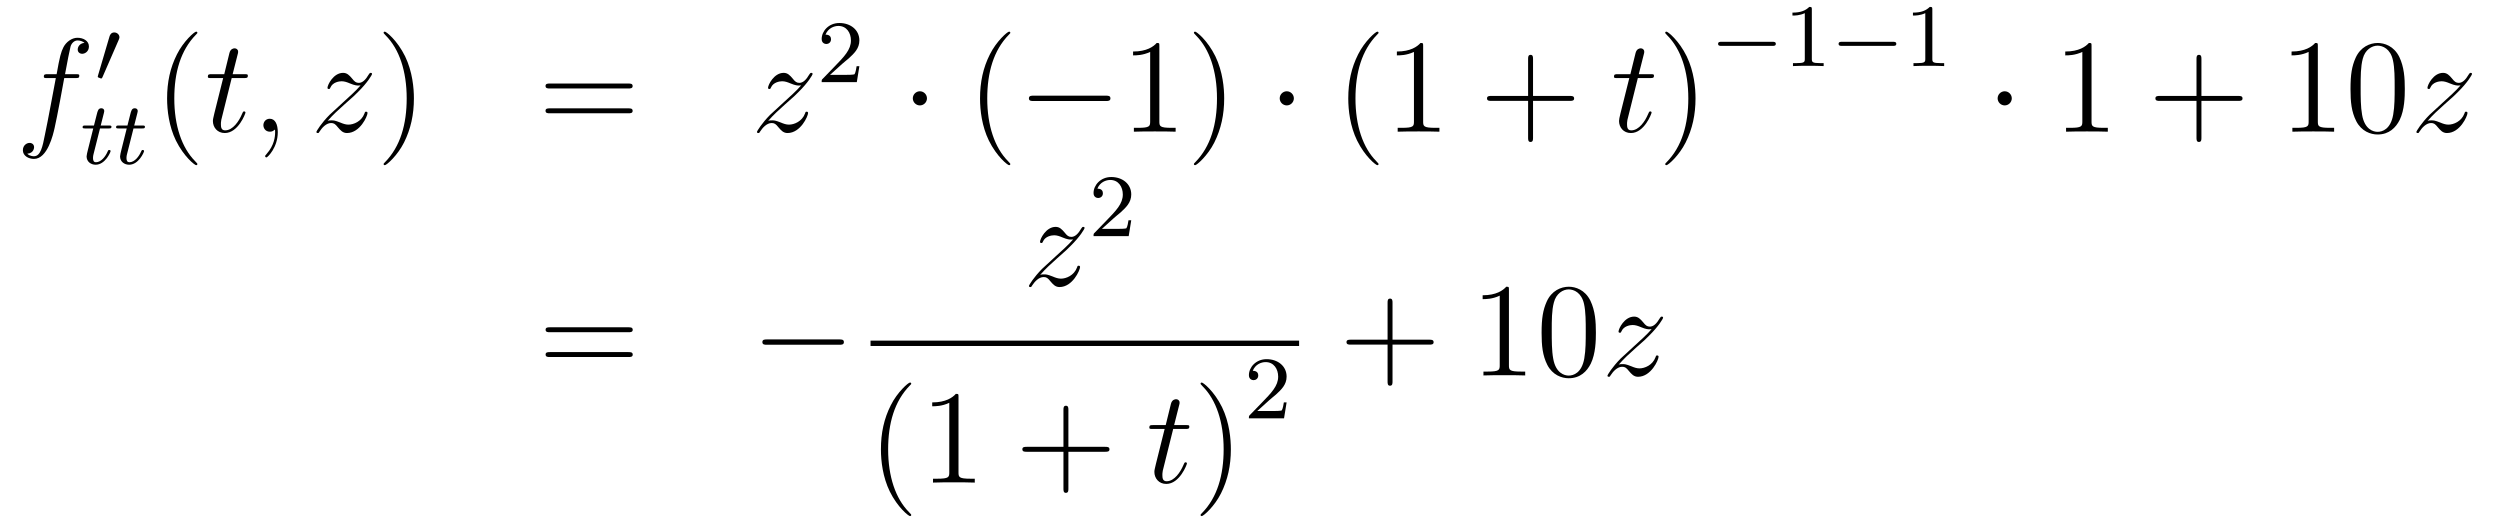 <?xml version='1.0'?>
<!-- This file was generated by dvisvgm 1.14.1 -->
<svg height='47pt' version='1.1' viewBox='0 -47 224 47' width='224pt' xmlns='http://www.w3.org/2000/svg' xmlns:xlink='http://www.w3.org/1999/xlink'>
<g id='page1'>
<g transform='matrix(1 0 0 1 -132 620)'>
<path d='M138.772 -660.006C139.011 -660.006 139.106 -660.006 139.106 -660.233C139.106 -660.352 139.011 -660.352 138.795 -660.352H137.827C138.054 -661.583 138.222 -662.432 138.317 -662.815C138.389 -663.102 138.64 -663.377 138.951 -663.377C139.202 -663.377 139.453 -663.269 139.572 -663.162C139.106 -663.114 138.963 -662.767 138.963 -662.564C138.963 -662.325 139.142 -662.181 139.369 -662.181C139.608 -662.181 139.967 -662.384 139.967 -662.839C139.967 -663.341 139.465 -663.616 138.939 -663.616C138.425 -663.616 137.923 -663.233 137.684 -662.767C137.468 -662.348 137.349 -661.918 137.074 -660.352H136.273C136.046 -660.352 135.927 -660.352 135.927 -660.137C135.927 -660.006 135.998 -660.006 136.237 -660.006H137.002C136.787 -658.894 136.297 -656.192 136.022 -654.913C135.819 -653.873 135.64 -653 135.042 -653C135.006 -653 134.659 -653 134.444 -653.227C135.054 -653.275 135.054 -653.801 135.054 -653.813C135.054 -654.052 134.874 -654.196 134.648 -654.196C134.408 -654.196 134.05 -653.992 134.05 -653.538C134.05 -653.024 134.576 -652.761 135.042 -652.761C136.261 -652.761 136.763 -654.949 136.895 -655.547C137.11 -656.467 137.696 -659.647 137.755 -660.006H138.772Z' fill-rule='evenodd'/>
<path d='M142.632 -663.417C142.672 -663.521 142.703 -663.576 142.703 -663.656C142.703 -663.919 142.464 -664.094 142.241 -664.094C141.923 -664.094 141.835 -663.815 141.803 -663.704L140.791 -660.269C140.759 -660.174 140.759 -660.15 140.759 -660.142C140.759 -660.07 140.807 -660.054 140.887 -660.03C141.03 -659.967 141.046 -659.967 141.062 -659.967C141.086 -659.967 141.133 -659.967 141.189 -660.102L142.632 -663.417Z' fill-rule='evenodd'/>
<path d='M140.961 -655.492H141.742C141.893 -655.492 141.989 -655.492 141.989 -655.643C141.989 -655.754 141.885 -655.754 141.75 -655.754H141.025L141.312 -656.886C141.343 -657.005 141.343 -657.045 141.343 -657.053C141.343 -657.221 141.216 -657.3 141.081 -657.3C140.81 -657.3 140.754 -657.085 140.666 -656.727L140.419 -655.754H139.654C139.503 -655.754 139.399 -655.754 139.399 -655.603C139.399 -655.492 139.503 -655.492 139.638 -655.492H140.355L139.877 -653.579C139.829 -653.38 139.758 -653.101 139.758 -652.989C139.758 -652.511 140.148 -652.24 140.571 -652.24C141.423 -652.24 141.909 -653.364 141.909 -653.459C141.909 -653.547 141.837 -653.563 141.79 -653.563C141.702 -653.563 141.694 -653.531 141.638 -653.412C141.479 -653.029 141.081 -652.463 140.594 -652.463C140.427 -652.463 140.332 -652.575 140.332 -652.838C140.332 -652.989 140.355 -653.077 140.379 -653.181L140.961 -655.492ZM143.961 -655.492H144.742C144.893 -655.492 144.989 -655.492 144.989 -655.643C144.989 -655.754 144.885 -655.754 144.75 -655.754H144.025L144.312 -656.886C144.343 -657.005 144.343 -657.045 144.343 -657.053C144.343 -657.221 144.216 -657.3 144.081 -657.3C143.81 -657.3 143.754 -657.085 143.666 -656.727L143.419 -655.754H142.654C142.503 -655.754 142.399 -655.754 142.399 -655.603C142.399 -655.492 142.503 -655.492 142.638 -655.492H143.355L142.877 -653.579C142.829 -653.38 142.758 -653.101 142.758 -652.989C142.758 -652.511 143.148 -652.24 143.571 -652.24C144.423 -652.24 144.909 -653.364 144.909 -653.459C144.909 -653.547 144.837 -653.563 144.79 -653.563C144.702 -653.563 144.694 -653.531 144.638 -653.412C144.479 -653.029 144.081 -652.463 143.594 -652.463C143.427 -652.463 143.331 -652.575 143.331 -652.838C143.331 -652.989 143.355 -653.077 143.379 -653.181L143.961 -655.492Z' fill-rule='evenodd'/>
<path d='M149.685 -652.295C149.685 -652.331 149.685 -652.355 149.482 -652.558C148.287 -653.766 147.617 -655.738 147.617 -658.177C147.617 -660.496 148.179 -662.492 149.566 -663.903C149.685 -664.01 149.685 -664.034 149.685 -664.07C149.685 -664.142 149.625 -664.166 149.577 -664.166C149.422 -664.166 148.442 -663.305 147.856 -662.133C147.247 -660.926 146.972 -659.647 146.972 -658.177C146.972 -657.112 147.139 -655.69 147.76 -654.411C148.466 -652.977 149.446 -652.199 149.577 -652.199C149.625 -652.199 149.685 -652.223 149.685 -652.295Z' fill-rule='evenodd'/>
<path d='M152.761 -660.006H153.861C154.088 -660.006 154.208 -660.006 154.208 -660.221C154.208 -660.352 154.136 -660.352 153.897 -660.352H152.845L153.287 -662.097C153.335 -662.265 153.335 -662.289 153.335 -662.373C153.335 -662.564 153.18 -662.671 153.024 -662.671C152.929 -662.671 152.654 -662.635 152.558 -662.253L152.092 -660.352H150.968C150.729 -660.352 150.622 -660.352 150.622 -660.125C150.622 -660.006 150.705 -660.006 150.932 -660.006H151.996L151.207 -656.85C151.112 -656.431 151.076 -656.312 151.076 -656.156C151.076 -655.594 151.47 -655.08 152.14 -655.08C153.347 -655.08 153.993 -656.826 153.993 -656.909C153.993 -656.981 153.945 -657.017 153.873 -657.017C153.849 -657.017 153.801 -657.017 153.777 -656.969C153.765 -656.957 153.754 -656.945 153.67 -656.754C153.419 -656.156 152.869 -655.32 152.175 -655.32C151.817 -655.32 151.793 -655.618 151.793 -655.881C151.793 -655.893 151.793 -656.12 151.829 -656.264L152.761 -660.006ZM156.89 -655.152C156.89 -655.846 156.663 -656.36 156.172 -656.36C155.79 -656.36 155.599 -656.049 155.599 -655.786C155.599 -655.523 155.778 -655.2 156.184 -655.2C156.34 -655.2 156.471 -655.248 156.579 -655.355C156.603 -655.379 156.615 -655.379 156.627 -655.379C156.651 -655.379 156.651 -655.212 156.651 -655.152C156.651 -654.758 156.579 -653.981 155.886 -653.204C155.754 -653.06 155.754 -653.036 155.754 -653.013C155.754 -652.953 155.814 -652.893 155.874 -652.893C155.969 -652.893 156.89 -653.778 156.89 -655.152Z' fill-rule='evenodd'/>
<path d='M161.354 -656.168C161.868 -656.754 162.287 -657.125 162.885 -657.663C163.602 -658.284 163.912 -658.583 164.08 -658.762C164.917 -659.587 165.335 -660.281 165.335 -660.376C165.335 -660.472 165.239 -660.472 165.216 -660.472C165.132 -660.472 165.108 -660.424 165.048 -660.34C164.749 -659.826 164.462 -659.575 164.151 -659.575C163.9 -659.575 163.769 -659.683 163.542 -659.97C163.291 -660.268 163.088 -660.472 162.741 -660.472C161.868 -660.472 161.342 -659.384 161.342 -659.133C161.342 -659.097 161.354 -659.025 161.462 -659.025C161.557 -659.025 161.57 -659.073 161.605 -659.157C161.809 -659.635 162.382 -659.719 162.609 -659.719C162.861 -659.719 163.1 -659.635 163.35 -659.527C163.805 -659.336 163.996 -659.336 164.116 -659.336C164.199 -659.336 164.247 -659.336 164.307 -659.348C163.912 -658.882 163.267 -658.308 162.729 -657.818L161.522 -656.706C160.792 -655.965 160.35 -655.26 160.35 -655.176C160.35 -655.104 160.41 -655.08 160.482 -655.08C160.553 -655.08 160.565 -655.092 160.649 -655.236C160.84 -655.535 161.223 -655.977 161.665 -655.977C161.916 -655.977 162.036 -655.893 162.275 -655.594C162.502 -655.332 162.705 -655.08 163.088 -655.08C164.259 -655.08 164.929 -656.599 164.929 -656.873C164.929 -656.921 164.917 -656.993 164.797 -656.993C164.701 -656.993 164.69 -656.945 164.654 -656.826C164.391 -656.12 163.685 -655.833 163.219 -655.833C162.968 -655.833 162.729 -655.917 162.478 -656.025C162 -656.216 161.868 -656.216 161.713 -656.216C161.593 -656.216 161.462 -656.216 161.354 -656.168Z' fill-rule='evenodd'/>
<path d='M169.086 -658.177C169.086 -659.085 168.966 -660.567 168.297 -661.954C167.591 -663.388 166.611 -664.166 166.479 -664.166C166.432 -664.166 166.372 -664.142 166.372 -664.07C166.372 -664.034 166.372 -664.01 166.575 -663.807C167.771 -662.6 168.44 -660.627 168.44 -658.188C168.44 -655.869 167.878 -653.873 166.491 -652.462C166.372 -652.355 166.372 -652.331 166.372 -652.295C166.372 -652.223 166.432 -652.199 166.479 -652.199C166.635 -652.199 167.615 -653.06 168.201 -654.232C168.811 -655.451 169.086 -656.742 169.086 -658.177Z' fill-rule='evenodd'/>
<path d='M188.302 -659.073C188.469 -659.073 188.685 -659.073 188.685 -659.288C188.685 -659.515 188.482 -659.515 188.302 -659.515H181.261C181.094 -659.515 180.879 -659.515 180.879 -659.3C180.879 -659.073 181.082 -659.073 181.261 -659.073H188.302ZM188.302 -656.85C188.469 -656.85 188.685 -656.85 188.685 -657.065C188.685 -657.292 188.482 -657.292 188.302 -657.292H181.261C181.094 -657.292 180.879 -657.292 180.879 -657.077C180.879 -656.85 181.082 -656.85 181.261 -656.85H188.302Z' fill-rule='evenodd'/>
<path d='M200.828 -656.168C201.342 -656.754 201.761 -657.125 202.358 -657.663C203.076 -658.284 203.387 -658.583 203.554 -658.762C204.391 -659.587 204.809 -660.281 204.809 -660.376C204.809 -660.472 204.714 -660.472 204.69 -660.472C204.606 -660.472 204.582 -660.424 204.522 -660.34C204.223 -659.826 203.936 -659.575 203.626 -659.575C203.375 -659.575 203.243 -659.683 203.016 -659.97C202.765 -660.268 202.562 -660.472 202.216 -660.472C201.342 -660.472 200.816 -659.384 200.816 -659.133C200.816 -659.097 200.828 -659.025 200.936 -659.025C201.031 -659.025 201.043 -659.073 201.079 -659.157C201.283 -659.635 201.857 -659.719 202.084 -659.719C202.334 -659.719 202.573 -659.635 202.825 -659.527C203.279 -659.336 203.471 -659.336 203.59 -659.336C203.674 -659.336 203.722 -659.336 203.782 -659.348C203.387 -658.882 202.741 -658.308 202.204 -657.818L200.996 -656.706C200.267 -655.965 199.824 -655.26 199.824 -655.176C199.824 -655.104 199.884 -655.08 199.956 -655.08C200.028 -655.08 200.039 -655.092 200.123 -655.236C200.315 -655.535 200.696 -655.977 201.139 -655.977C201.39 -655.977 201.51 -655.893 201.749 -655.594C201.976 -655.332 202.18 -655.08 202.562 -655.08C203.734 -655.08 204.403 -656.599 204.403 -656.873C204.403 -656.921 204.391 -656.993 204.271 -656.993C204.175 -656.993 204.163 -656.945 204.128 -656.826C203.864 -656.12 203.159 -655.833 202.693 -655.833C202.442 -655.833 202.204 -655.917 201.952 -656.025C201.474 -656.216 201.342 -656.216 201.187 -656.216C201.067 -656.216 200.936 -656.216 200.828 -656.168Z' fill-rule='evenodd'/>
<path d='M207.448 -661.266C207.575 -661.385 207.91 -661.648 208.037 -661.76C208.531 -662.214 209 -662.652 209 -663.377C209 -664.325 208.204 -664.939 207.208 -664.939C206.252 -664.939 205.622 -664.214 205.622 -663.505C205.622 -663.114 205.933 -663.058 206.045 -663.058C206.212 -663.058 206.459 -663.178 206.459 -663.481C206.459 -663.895 206.06 -663.895 205.966 -663.895C206.196 -664.477 206.73 -664.676 207.12 -664.676C207.862 -664.676 208.244 -664.047 208.244 -663.377C208.244 -662.548 207.662 -661.943 206.722 -660.979L205.718 -659.943C205.622 -659.855 205.622 -659.839 205.622 -659.64H208.77L209 -661.066H208.753C208.73 -660.907 208.667 -660.508 208.571 -660.357C208.523 -660.293 207.917 -660.293 207.79 -660.293H206.371L207.448 -661.266Z' fill-rule='evenodd'/>
<path d='M215.056 -658.188C215.056 -658.535 214.769 -658.822 214.422 -658.822S213.788 -658.535 213.788 -658.188C213.788 -657.842 214.075 -657.555 214.422 -657.555S215.056 -657.842 215.056 -658.188Z' fill-rule='evenodd'/>
<path d='M222.524 -652.295C222.524 -652.331 222.524 -652.355 222.322 -652.558C221.126 -653.766 220.457 -655.738 220.457 -658.177C220.457 -660.496 221.018 -662.492 222.406 -663.903C222.524 -664.01 222.524 -664.034 222.524 -664.07C222.524 -664.142 222.464 -664.166 222.416 -664.166C222.262 -664.166 221.281 -663.305 220.696 -662.133C220.086 -660.926 219.811 -659.647 219.811 -658.177C219.811 -657.112 219.978 -655.69 220.6 -654.411C221.305 -652.977 222.286 -652.199 222.416 -652.199C222.464 -652.199 222.524 -652.223 222.524 -652.295Z' fill-rule='evenodd'/>
<path d='M231.076 -657.949C231.278 -657.949 231.494 -657.949 231.494 -658.188C231.494 -658.428 231.278 -658.428 231.076 -658.428H224.609C224.406 -658.428 224.19 -658.428 224.19 -658.188C224.19 -657.949 224.406 -657.949 224.609 -657.949H231.076Z' fill-rule='evenodd'/>
<path d='M235.879 -662.862C235.879 -663.138 235.879 -663.149 235.64 -663.149C235.354 -662.827 234.755 -662.384 233.524 -662.384V-662.038C233.8 -662.038 234.396 -662.038 235.054 -662.348V-656.12C235.054 -655.69 235.019 -655.547 233.966 -655.547H233.596V-655.2C233.918 -655.224 235.078 -655.224 235.472 -655.224S237.014 -655.224 237.337 -655.2V-655.547H236.966C235.915 -655.547 235.879 -655.69 235.879 -656.12V-662.862ZM241.687 -658.177C241.687 -659.085 241.567 -660.567 240.899 -661.954C240.193 -663.388 239.213 -664.166 239.081 -664.166C239.033 -664.166 238.974 -664.142 238.974 -664.07C238.974 -664.034 238.974 -664.01 239.177 -663.807C240.372 -662.6 241.042 -660.627 241.042 -658.188C241.042 -655.869 240.48 -653.873 239.093 -652.462C238.974 -652.355 238.974 -652.331 238.974 -652.295C238.974 -652.223 239.033 -652.199 239.081 -652.199C239.237 -652.199 240.217 -653.06 240.803 -654.232C241.412 -655.451 241.687 -656.742 241.687 -658.177Z' fill-rule='evenodd'/>
<path d='M247.93 -658.188C247.93 -658.535 247.642 -658.822 247.295 -658.822C246.949 -658.822 246.662 -658.535 246.662 -658.188C246.662 -657.842 246.949 -657.555 247.295 -657.555C247.642 -657.555 247.93 -657.842 247.93 -658.188Z' fill-rule='evenodd'/>
<path d='M255.518 -652.295C255.518 -652.331 255.518 -652.355 255.316 -652.558C254.119 -653.766 253.45 -655.738 253.45 -658.177C253.45 -660.496 254.012 -662.492 255.398 -663.903C255.518 -664.01 255.518 -664.034 255.518 -664.07C255.518 -664.142 255.458 -664.166 255.41 -664.166C255.256 -664.166 254.275 -663.305 253.69 -662.133C253.08 -660.926 252.805 -659.647 252.805 -658.177C252.805 -657.112 252.972 -655.69 253.594 -654.411C254.299 -652.977 255.28 -652.199 255.41 -652.199C255.458 -652.199 255.518 -652.223 255.518 -652.295Z' fill-rule='evenodd'/>
<path d='M259.514 -662.862C259.514 -663.138 259.514 -663.149 259.276 -663.149C258.989 -662.827 258.391 -662.384 257.16 -662.384V-662.038C257.435 -662.038 258.032 -662.038 258.69 -662.348V-656.12C258.69 -655.69 258.654 -655.547 257.602 -655.547H257.232V-655.2C257.554 -655.224 258.714 -655.224 259.108 -655.224C259.502 -655.224 260.65 -655.224 260.972 -655.2V-655.547H260.603C259.55 -655.547 259.514 -655.69 259.514 -656.12V-662.862Z' fill-rule='evenodd'/>
<path d='M269.36 -657.961H272.659C272.827 -657.961 273.042 -657.961 273.042 -658.177C273.042 -658.404 272.839 -658.404 272.659 -658.404H269.36V-661.703C269.36 -661.87 269.36 -662.086 269.146 -662.086C268.918 -662.086 268.918 -661.882 268.918 -661.703V-658.404H265.619C265.451 -658.404 265.236 -658.404 265.236 -658.188C265.236 -657.961 265.439 -657.961 265.619 -657.961H268.918V-654.662C268.918 -654.495 268.918 -654.28 269.134 -654.28C269.36 -654.28 269.36 -654.483 269.36 -654.662V-657.961Z' fill-rule='evenodd'/>
<path d='M278.75 -660.006H279.851C280.078 -660.006 280.196 -660.006 280.196 -660.221C280.196 -660.352 280.126 -660.352 279.887 -660.352H278.834L279.276 -662.097C279.324 -662.265 279.324 -662.289 279.324 -662.373C279.324 -662.564 279.169 -662.671 279.013 -662.671C278.918 -662.671 278.644 -662.635 278.548 -662.253L278.081 -660.352H276.958C276.719 -660.352 276.611 -660.352 276.611 -660.125C276.611 -660.006 276.695 -660.006 276.922 -660.006H277.986L277.196 -656.85C277.1 -656.431 277.066 -656.312 277.066 -656.156C277.066 -655.594 277.459 -655.08 278.129 -655.08C279.336 -655.08 279.982 -656.826 279.982 -656.909C279.982 -656.981 279.934 -657.017 279.862 -657.017C279.839 -657.017 279.791 -657.017 279.767 -656.969C279.755 -656.957 279.743 -656.945 279.659 -656.754C279.408 -656.156 278.858 -655.32 278.165 -655.32C277.806 -655.32 277.782 -655.618 277.782 -655.881C277.782 -655.893 277.782 -656.12 277.818 -656.264L278.75 -660.006Z' fill-rule='evenodd'/>
<path d='M283.918 -658.177C283.918 -659.085 283.799 -660.567 283.129 -661.954C282.424 -663.388 281.443 -664.166 281.312 -664.166C281.264 -664.166 281.204 -664.142 281.204 -664.07C281.204 -664.034 281.204 -664.01 281.407 -663.807C282.604 -662.6 283.273 -660.627 283.273 -658.188C283.273 -655.869 282.71 -653.873 281.324 -652.462C281.204 -652.355 281.204 -652.331 281.204 -652.295C281.204 -652.223 281.264 -652.199 281.312 -652.199C281.467 -652.199 282.448 -653.06 283.033 -654.232C283.643 -655.451 283.918 -656.742 283.918 -658.177Z' fill-rule='evenodd'/>
<path d='M290.81 -662.889C290.938 -662.889 291.113 -662.889 291.113 -663.072C291.113 -663.255 290.938 -663.255 290.81 -663.255H286.244C286.116 -663.255 285.941 -663.255 285.941 -663.072C285.941 -662.889 286.116 -662.889 286.244 -662.889H290.81Z' fill-rule='evenodd'/>
<path d='M294.34 -666.156C294.34 -666.371 294.324 -666.379 294.108 -666.379C293.782 -666.06 293.359 -665.869 292.603 -665.869V-665.606C292.818 -665.606 293.248 -665.606 293.71 -665.821V-661.733C293.71 -661.438 293.687 -661.343 292.93 -661.343H292.65V-661.08C292.978 -661.104 293.663 -661.104 294.022 -661.104C294.379 -661.104 295.073 -661.104 295.399 -661.08V-661.343H295.121C294.364 -661.343 294.34 -661.438 294.34 -661.733V-666.156Z' fill-rule='evenodd'/>
<path d='M301.607 -662.889C301.734 -662.889 301.909 -662.889 301.909 -663.072C301.909 -663.255 301.734 -663.255 301.607 -663.255H297.041C296.914 -663.255 296.738 -663.255 296.738 -663.072C296.738 -662.889 296.914 -662.889 297.041 -662.889H301.607Z' fill-rule='evenodd'/>
<path d='M305.137 -666.156C305.137 -666.371 305.12 -666.379 304.906 -666.379C304.579 -666.06 304.157 -665.869 303.4 -665.869V-665.606C303.614 -665.606 304.045 -665.606 304.507 -665.821V-661.733C304.507 -661.438 304.483 -661.343 303.726 -661.343H303.448V-661.08C303.774 -661.104 304.459 -661.104 304.818 -661.104C305.177 -661.104 305.869 -661.104 306.197 -661.08V-661.343H305.917C305.16 -661.343 305.137 -661.438 305.137 -661.733V-666.156Z' fill-rule='evenodd'/>
<path d='M312.256 -658.188C312.256 -658.535 311.969 -658.822 311.622 -658.822C311.275 -658.822 310.988 -658.535 310.988 -658.188C310.988 -657.842 311.275 -657.555 311.622 -657.555C311.969 -657.555 312.256 -657.842 312.256 -658.188Z' fill-rule='evenodd'/>
<path d='M319.402 -662.862C319.402 -663.138 319.402 -663.149 319.163 -663.149C318.876 -662.827 318.278 -662.384 317.047 -662.384V-662.038C317.322 -662.038 317.92 -662.038 318.577 -662.348V-656.12C318.577 -655.69 318.541 -655.547 317.489 -655.547H317.119V-655.2C317.442 -655.224 318.601 -655.224 318.996 -655.224C319.391 -655.224 320.538 -655.224 320.861 -655.2V-655.547H320.49C319.438 -655.547 319.402 -655.69 319.402 -656.12V-662.862Z' fill-rule='evenodd'/>
<path d='M329.248 -657.961H332.548C332.714 -657.961 332.93 -657.961 332.93 -658.177C332.93 -658.404 332.726 -658.404 332.548 -658.404H329.248V-661.703C329.248 -661.87 329.248 -662.086 329.033 -662.086C328.806 -662.086 328.806 -661.882 328.806 -661.703V-658.404H325.506C325.339 -658.404 325.124 -658.404 325.124 -658.188C325.124 -657.961 325.327 -657.961 325.506 -657.961H328.806V-654.662C328.806 -654.495 328.806 -654.28 329.021 -654.28C329.248 -654.28 329.248 -654.483 329.248 -654.662V-657.961Z' fill-rule='evenodd'/>
<path d='M339.678 -662.862C339.678 -663.138 339.678 -663.149 339.439 -663.149C339.152 -662.827 338.555 -662.384 337.324 -662.384V-662.038C337.598 -662.038 338.196 -662.038 338.854 -662.348V-656.12C338.854 -655.69 338.818 -655.547 337.765 -655.547H337.396V-655.2C337.717 -655.224 338.878 -655.224 339.271 -655.224C339.666 -655.224 340.814 -655.224 341.137 -655.2V-655.547H340.766C339.714 -655.547 339.678 -655.69 339.678 -656.12V-662.862ZM347.471 -659.025C347.471 -660.018 347.411 -660.986 346.981 -661.894C346.49 -662.887 345.63 -663.149 345.044 -663.149C344.351 -663.149 343.502 -662.803 343.06 -661.811C342.725 -661.057 342.605 -660.316 342.605 -659.025C342.605 -657.866 342.689 -656.993 343.12 -656.144C343.585 -655.236 344.411 -654.949 345.032 -654.949C346.073 -654.949 346.669 -655.571 347.017 -656.264C347.447 -657.16 347.471 -658.332 347.471 -659.025ZM345.032 -655.188C344.65 -655.188 343.872 -655.403 343.645 -656.706C343.514 -657.423 343.514 -658.332 343.514 -659.169C343.514 -660.149 343.514 -661.033 343.705 -661.739C343.908 -662.54 344.519 -662.91 345.032 -662.91C345.486 -662.91 346.18 -662.635 346.406 -661.608C346.562 -660.926 346.562 -659.982 346.562 -659.169C346.562 -658.368 346.562 -657.459 346.43 -656.73C346.204 -655.415 345.451 -655.188 345.032 -655.188Z' fill-rule='evenodd'/>
<path d='M349.511 -656.168C350.026 -656.754 350.444 -657.125 351.042 -657.663C351.758 -658.284 352.069 -658.583 352.237 -658.762C353.074 -659.587 353.492 -660.281 353.492 -660.376C353.492 -660.472 353.396 -660.472 353.372 -660.472C353.288 -660.472 353.266 -660.424 353.206 -660.34C352.907 -659.826 352.62 -659.575 352.309 -659.575C352.057 -659.575 351.926 -659.683 351.698 -659.97C351.448 -660.268 351.245 -660.472 350.898 -660.472C350.026 -660.472 349.5 -659.384 349.5 -659.133C349.5 -659.097 349.511 -659.025 349.619 -659.025C349.715 -659.025 349.727 -659.073 349.763 -659.157C349.966 -659.635 350.539 -659.719 350.767 -659.719C351.018 -659.719 351.257 -659.635 351.508 -659.527C351.962 -659.336 352.153 -659.336 352.273 -659.336C352.356 -659.336 352.404 -659.336 352.464 -659.348C352.069 -658.882 351.425 -658.308 350.886 -657.818L349.679 -656.706C348.949 -655.965 348.508 -655.26 348.508 -655.176C348.508 -655.104 348.568 -655.08 348.638 -655.08C348.71 -655.08 348.722 -655.092 348.806 -655.236C348.997 -655.535 349.38 -655.977 349.823 -655.977C350.074 -655.977 350.192 -655.893 350.432 -655.594C350.659 -655.332 350.862 -655.08 351.245 -655.08C352.416 -655.08 353.086 -656.599 353.086 -656.873C353.086 -656.921 353.074 -656.993 352.955 -656.993C352.859 -656.993 352.847 -656.945 352.811 -656.826C352.548 -656.12 351.842 -655.833 351.377 -655.833C351.125 -655.833 350.886 -655.917 350.635 -656.025C350.158 -656.216 350.026 -656.216 349.87 -656.216C349.751 -656.216 349.619 -656.216 349.511 -656.168Z' fill-rule='evenodd'/>
<path d='M188.309 -637.233C188.476 -637.233 188.692 -637.233 188.692 -637.448C188.692 -637.675 188.488 -637.675 188.309 -637.675H181.268C181.101 -637.675 180.886 -637.675 180.886 -637.46C180.886 -637.233 181.089 -637.233 181.268 -637.233H188.309ZM188.309 -635.01C188.476 -635.01 188.692 -635.01 188.692 -635.225C188.692 -635.452 188.488 -635.452 188.309 -635.452H181.268C181.101 -635.452 180.886 -635.452 180.886 -635.237C180.886 -635.01 181.089 -635.01 181.268 -635.01H188.309Z' fill-rule='evenodd'/>
<path d='M207.196 -636.109C207.398 -636.109 207.613 -636.109 207.613 -636.348C207.613 -636.588 207.398 -636.588 207.196 -636.588H200.728C200.525 -636.588 200.309 -636.588 200.309 -636.348C200.309 -636.109 200.525 -636.109 200.728 -636.109H207.196Z' fill-rule='evenodd'/>
<path d='M225.198 -642.368C225.712 -642.954 226.13 -643.325 226.728 -643.863C227.446 -644.484 227.756 -644.783 227.923 -644.962C228.761 -645.787 229.178 -646.481 229.178 -646.576C229.178 -646.672 229.084 -646.672 229.06 -646.672C228.976 -646.672 228.952 -646.624 228.892 -646.54C228.593 -646.026 228.306 -645.775 227.995 -645.775C227.744 -645.775 227.612 -645.883 227.386 -646.17C227.135 -646.468 226.932 -646.672 226.585 -646.672C225.712 -646.672 225.186 -645.584 225.186 -645.333C225.186 -645.297 225.198 -645.225 225.306 -645.225C225.401 -645.225 225.414 -645.273 225.449 -645.357C225.653 -645.835 226.226 -645.919 226.453 -645.919C226.704 -645.919 226.944 -645.835 227.195 -645.727C227.648 -645.536 227.84 -645.536 227.959 -645.536C228.043 -645.536 228.091 -645.536 228.151 -645.548C227.756 -645.082 227.111 -644.508 226.573 -644.018L225.366 -642.906C224.636 -642.165 224.194 -641.46 224.194 -641.376C224.194 -641.304 224.254 -641.28 224.326 -641.28C224.398 -641.28 224.41 -641.292 224.492 -641.436C224.684 -641.735 225.066 -642.177 225.509 -642.177C225.76 -642.177 225.88 -642.093 226.118 -641.794C226.345 -641.532 226.549 -641.28 226.932 -641.28C228.103 -641.28 228.773 -642.799 228.773 -643.073C228.773 -643.121 228.761 -643.193 228.641 -643.193C228.545 -643.193 228.534 -643.145 228.498 -643.026C228.234 -642.32 227.53 -642.033 227.063 -642.033C226.812 -642.033 226.573 -642.117 226.322 -642.225C225.844 -642.416 225.712 -642.416 225.557 -642.416C225.437 -642.416 225.306 -642.416 225.198 -642.368Z' fill-rule='evenodd'/>
<path d='M231.808 -647.466C231.935 -647.585 232.27 -647.848 232.397 -647.96C232.891 -648.414 233.36 -648.852 233.36 -649.577C233.36 -650.525 232.564 -651.139 231.568 -651.139C230.612 -651.139 229.982 -650.414 229.982 -649.705C229.982 -649.314 230.293 -649.258 230.405 -649.258C230.572 -649.258 230.819 -649.378 230.819 -649.681C230.819 -650.095 230.42 -650.095 230.326 -650.095C230.556 -650.677 231.09 -650.876 231.48 -650.876C232.222 -650.876 232.604 -650.247 232.604 -649.577C232.604 -648.748 232.022 -648.143 231.082 -647.179L230.078 -646.143C229.982 -646.055 229.982 -646.039 229.982 -645.84H233.13L233.36 -647.266H233.113C233.09 -647.107 233.027 -646.708 232.931 -646.557C232.883 -646.493 232.277 -646.493 232.15 -646.493H230.731L231.808 -647.466Z' fill-rule='evenodd'/>
<path d='M210 -636H248.399V-636.48H210'/>
<path d='M213.646 -620.855C213.646 -620.891 213.646 -620.915 213.442 -621.118C212.246 -622.326 211.577 -624.298 211.577 -626.737C211.577 -629.056 212.138 -631.052 213.526 -632.463C213.646 -632.57 213.646 -632.594 213.646 -632.63C213.646 -632.702 213.586 -632.726 213.538 -632.726C213.382 -632.726 212.402 -631.865 211.817 -630.693C211.206 -629.486 210.931 -628.207 210.931 -626.737C210.931 -625.672 211.099 -624.25 211.721 -622.971C212.425 -621.537 213.406 -620.759 213.538 -620.759C213.586 -620.759 213.646 -620.783 213.646 -620.855Z' fill-rule='evenodd'/>
<path d='M217.882 -631.422C217.882 -631.698 217.882 -631.709 217.643 -631.709C217.356 -631.387 216.757 -630.944 215.526 -630.944V-630.598C215.802 -630.598 216.398 -630.598 217.056 -630.908V-624.68C217.056 -624.25 217.021 -624.107 215.969 -624.107H215.598V-623.76C215.921 -623.784 217.08 -623.784 217.475 -623.784S219.017 -623.784 219.34 -623.76V-624.107H218.969C217.918 -624.107 217.882 -624.25 217.882 -624.68V-631.422Z' fill-rule='evenodd'/>
<path d='M227.728 -626.521H231.026C231.193 -626.521 231.409 -626.521 231.409 -626.737C231.409 -626.964 231.206 -626.964 231.026 -626.964H227.728V-630.263C227.728 -630.43 227.728 -630.646 227.512 -630.646C227.285 -630.646 227.285 -630.442 227.285 -630.263V-626.964H223.986C223.818 -626.964 223.603 -626.964 223.603 -626.748C223.603 -626.521 223.806 -626.521 223.986 -626.521H227.285V-623.222C227.285 -623.055 227.285 -622.84 227.5 -622.84C227.728 -622.84 227.728 -623.043 227.728 -623.222V-626.521Z' fill-rule='evenodd'/>
<path d='M237.118 -628.566H238.217C238.445 -628.566 238.564 -628.566 238.564 -628.781C238.564 -628.912 238.492 -628.912 238.253 -628.912H237.202L237.643 -630.657C237.691 -630.825 237.691 -630.849 237.691 -630.933C237.691 -631.124 237.536 -631.231 237.38 -631.231C237.284 -631.231 237.01 -631.195 236.915 -630.813L236.448 -628.912H235.325C235.085 -628.912 234.978 -628.912 234.978 -628.685C234.978 -628.566 235.061 -628.566 235.289 -628.566H236.352L235.564 -625.41C235.468 -624.991 235.432 -624.872 235.432 -624.716C235.432 -624.154 235.826 -623.64 236.496 -623.64C237.703 -623.64 238.349 -625.386 238.349 -625.469C238.349 -625.541 238.301 -625.577 238.229 -625.577C238.205 -625.577 238.158 -625.577 238.134 -625.529C238.122 -625.517 238.11 -625.505 238.026 -625.314C237.775 -624.716 237.226 -623.88 236.532 -623.88C236.173 -623.88 236.149 -624.178 236.149 -624.441C236.149 -624.453 236.149 -624.68 236.185 -624.824L237.118 -628.566Z' fill-rule='evenodd'/>
<path d='M242.285 -626.737C242.285 -627.645 242.166 -629.127 241.496 -630.514C240.791 -631.948 239.81 -632.726 239.678 -632.726C239.632 -632.726 239.572 -632.702 239.572 -632.63C239.572 -632.594 239.572 -632.57 239.774 -632.367C240.97 -631.16 241.639 -629.187 241.639 -626.748C241.639 -624.429 241.078 -622.433 239.69 -621.022C239.572 -620.915 239.572 -620.891 239.572 -620.855C239.572 -620.783 239.632 -620.759 239.678 -620.759C239.834 -620.759 240.815 -621.62 241.4 -622.792C242.01 -624.011 242.285 -625.302 242.285 -626.737Z' fill-rule='evenodd'/>
<path d='M245.728 -631.146C245.855 -631.265 246.19 -631.528 246.317 -631.64C246.811 -632.094 247.28 -632.532 247.28 -633.257C247.28 -634.205 246.484 -634.819 245.488 -634.819C244.532 -634.819 243.902 -634.094 243.902 -633.385C243.902 -632.994 244.213 -632.938 244.325 -632.938C244.492 -632.938 244.739 -633.058 244.739 -633.361C244.739 -633.775 244.34 -633.775 244.246 -633.775C244.476 -634.357 245.01 -634.556 245.4 -634.556C246.142 -634.556 246.524 -633.927 246.524 -633.257C246.524 -632.428 245.942 -631.823 245.002 -630.859L243.998 -629.823C243.902 -629.735 243.902 -629.719 243.902 -629.52H247.05L247.28 -630.946H247.033C247.01 -630.787 246.947 -630.388 246.851 -630.237C246.803 -630.173 246.197 -630.173 246.07 -630.173H244.651L245.728 -631.146Z' fill-rule='evenodd'/>
<path d='M256.77 -636.121H260.069C260.237 -636.121 260.452 -636.121 260.452 -636.337C260.452 -636.564 260.249 -636.564 260.069 -636.564H256.77V-639.863C256.77 -640.03 256.77 -640.246 256.554 -640.246C256.327 -640.246 256.327 -640.042 256.327 -639.863V-636.564H253.028C252.86 -636.564 252.646 -636.564 252.646 -636.348C252.646 -636.121 252.848 -636.121 253.028 -636.121H256.327V-632.822C256.327 -632.655 256.327 -632.44 256.542 -632.44C256.77 -632.44 256.77 -632.643 256.77 -632.822V-636.121Z' fill-rule='evenodd'/>
<path d='M267.2 -641.022C267.2 -641.298 267.2 -641.309 266.96 -641.309C266.674 -640.987 266.076 -640.544 264.845 -640.544V-640.198C265.12 -640.198 265.717 -640.198 266.375 -640.508V-634.28C266.375 -633.85 266.339 -633.707 265.288 -633.707H264.917V-633.36C265.24 -633.384 266.399 -633.384 266.794 -633.384C267.188 -633.384 268.336 -633.384 268.658 -633.36V-633.707H268.288C267.236 -633.707 267.2 -633.85 267.2 -634.28V-641.022ZM274.992 -637.185C274.992 -638.178 274.933 -639.146 274.502 -640.054C274.013 -641.047 273.151 -641.309 272.566 -641.309C271.872 -641.309 271.024 -640.963 270.582 -639.971C270.247 -639.217 270.127 -638.476 270.127 -637.185C270.127 -636.026 270.211 -635.153 270.641 -634.304C271.108 -633.396 271.932 -633.109 272.554 -633.109C273.594 -633.109 274.192 -633.731 274.538 -634.424C274.969 -635.32 274.992 -636.492 274.992 -637.185ZM272.554 -633.348C272.172 -633.348 271.394 -633.563 271.168 -634.866C271.036 -635.583 271.036 -636.492 271.036 -637.329C271.036 -638.309 271.036 -639.193 271.228 -639.899C271.43 -640.7 272.04 -641.07 272.554 -641.07C273.008 -641.07 273.702 -640.795 273.929 -639.768C274.084 -639.086 274.084 -638.142 274.084 -637.329C274.084 -636.528 274.084 -635.619 273.953 -634.89C273.726 -633.575 272.972 -633.348 272.554 -633.348Z' fill-rule='evenodd'/>
<path d='M277.033 -634.328C277.547 -634.914 277.966 -635.285 278.563 -635.823C279.281 -636.444 279.592 -636.743 279.758 -636.922C280.596 -637.747 281.014 -638.441 281.014 -638.536C281.014 -638.632 280.918 -638.632 280.895 -638.632C280.811 -638.632 280.787 -638.584 280.727 -638.5C280.428 -637.986 280.141 -637.735 279.83 -637.735C279.58 -637.735 279.448 -637.843 279.221 -638.13C278.97 -638.428 278.766 -638.632 278.419 -638.632C277.547 -638.632 277.021 -637.544 277.021 -637.293C277.021 -637.257 277.033 -637.185 277.141 -637.185C277.236 -637.185 277.248 -637.233 277.284 -637.317C277.488 -637.795 278.062 -637.879 278.288 -637.879C278.539 -637.879 278.778 -637.795 279.029 -637.687C279.484 -637.496 279.676 -637.496 279.794 -637.496C279.878 -637.496 279.926 -637.496 279.986 -637.508C279.592 -637.042 278.946 -636.468 278.408 -635.978L277.201 -634.866C276.472 -634.125 276.029 -633.42 276.029 -633.336C276.029 -633.264 276.089 -633.24 276.161 -633.24C276.232 -633.24 276.244 -633.252 276.328 -633.396C276.52 -633.695 276.901 -634.137 277.344 -634.137C277.595 -634.137 277.715 -634.053 277.954 -633.754C278.18 -633.492 278.384 -633.24 278.766 -633.24C279.938 -633.24 280.608 -634.759 280.608 -635.033C280.608 -635.081 280.596 -635.153 280.476 -635.153C280.38 -635.153 280.368 -635.105 280.332 -634.986C280.069 -634.28 279.364 -633.993 278.898 -633.993C278.647 -633.993 278.408 -634.077 278.156 -634.185C277.679 -634.376 277.547 -634.376 277.392 -634.376C277.272 -634.376 277.141 -634.376 277.033 -634.328Z' fill-rule='evenodd'/>
</g>
</g>
</svg>
